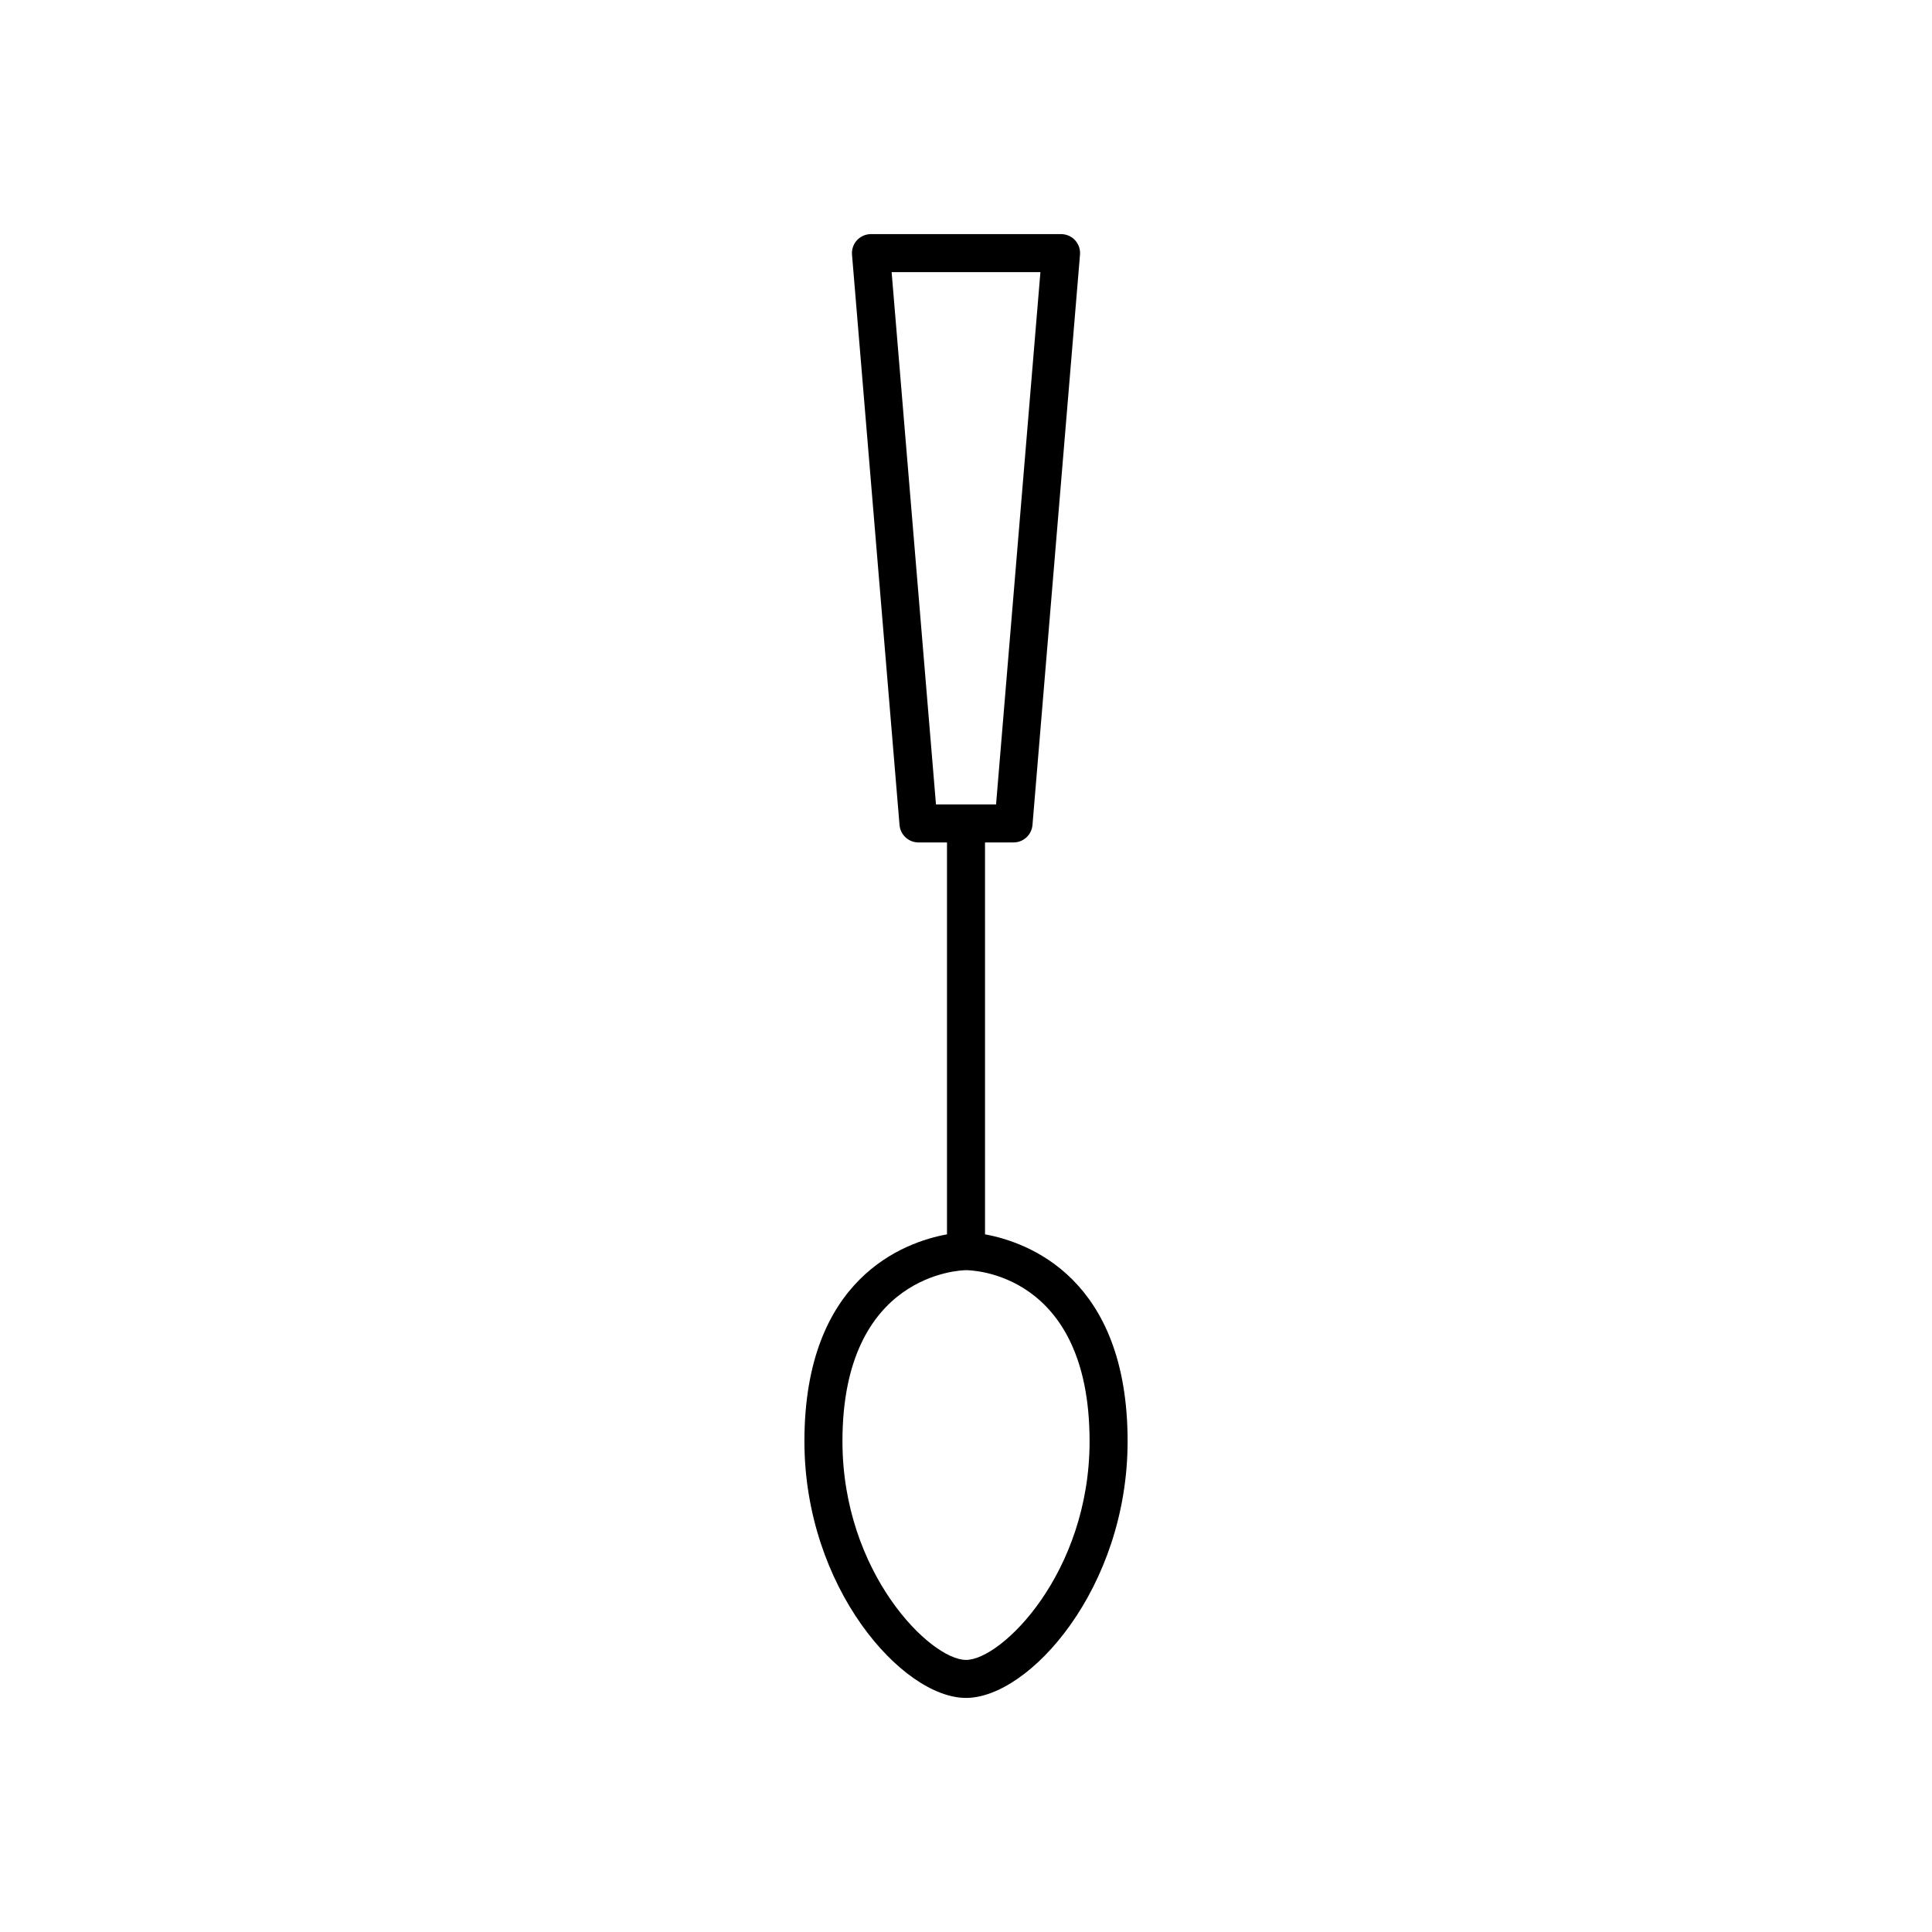 <?xml version="1.0" encoding="UTF-8"?>
<!-- Uploaded to: SVG Repo, www.svgrepo.com, Generator: SVG Repo Mixer Tools -->
<svg fill="#000000" width="800px" height="800px" version="1.1" viewBox="144 144 512 512" xmlns="http://www.w3.org/2000/svg">
 <path d="m357.18 525.95c0 38.809 25.977 68.016 42.824 68.016s42.824-29.207 42.824-68.016c0-43.301-26.473-52.766-37.785-54.836l-0.004-103.86h7.559c2.621 0 4.801-2.008 5.019-4.621l12.594-151.14c0.117-1.406-0.359-2.793-1.309-3.832-0.953-1.031-2.301-1.621-3.711-1.621h-50.379c-1.406 0-2.754 0.59-3.711 1.625-0.949 1.039-1.426 2.426-1.309 3.832l12.594 151.14c0.219 2.609 2.398 4.617 5.019 4.617h7.559v103.86c-11.316 2.07-37.785 11.535-37.785 54.836zm34.863-168.77-11.754-141.07h39.43l-11.754 141.07zm7.961 123.43c1.34 0 32.746 0.516 32.746 45.344 0 34.848-23.301 57.938-32.746 57.938s-32.746-23.09-32.746-57.938c-0.004-44.488 31.43-45.332 32.746-45.344z"/>
</svg>